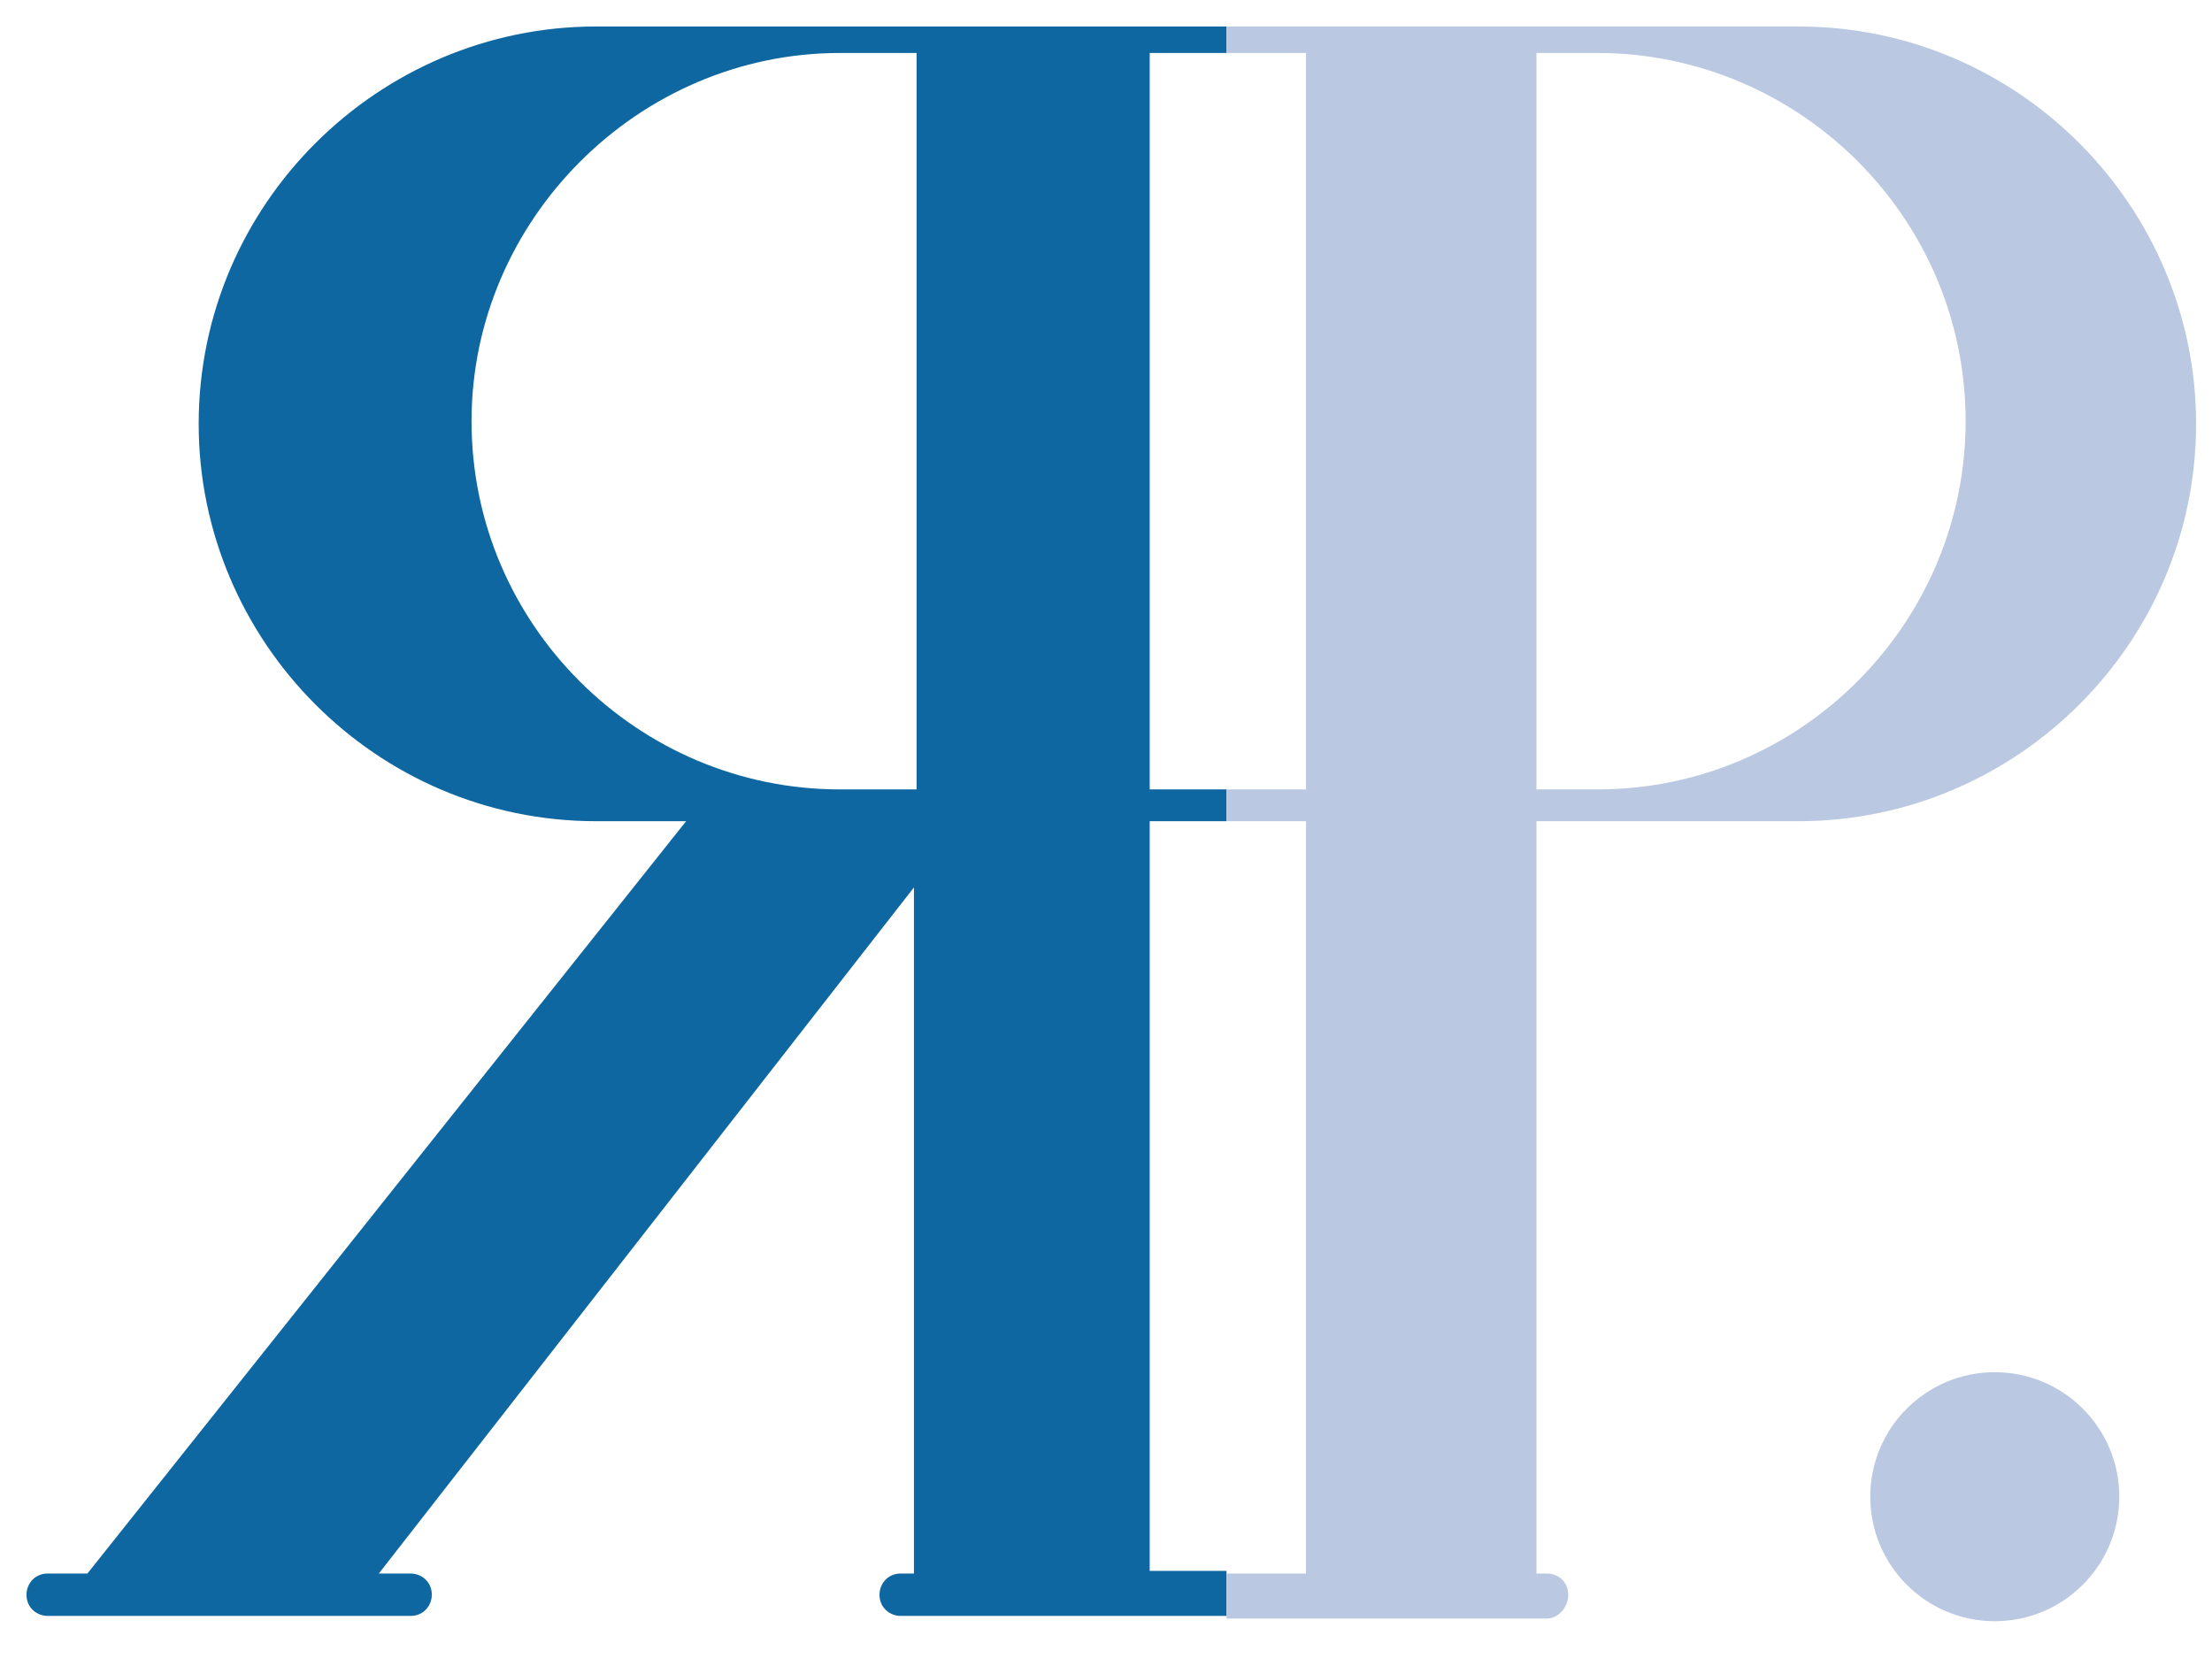 <?xml version="1.0" encoding="utf-8"?>
<!-- Generator: Adobe Illustrator 18.0.0, SVG Export Plug-In . SVG Version: 6.00 Build 0)  -->
<!DOCTYPE svg PUBLIC "-//W3C//DTD SVG 1.1//EN" "http://www.w3.org/Graphics/SVG/1.1/DTD/svg11.dtd">
<svg version="1.1" id="Ebene_1" xmlns="http://www.w3.org/2000/svg" xmlns:xlink="http://www.w3.org/1999/xlink" x="0px" y="0px"
	 viewBox="0 0 83.5 63.2" enable-background="new 0 0 83.5 63.2" xml:space="preserve">
<g>
	<path fill="none" d="M17.8,15.9L17.8,15.9c0,7.6,6.2,13.9,13.9,13.9h2.9V2h-2.9C24.1,2,17.8,8.3,17.8,15.9z"/>
	<path fill="#0E67A1" d="M46.3,2V1h-2.9h-8.7H22.5c-8.2,0-15,6.7-15,15v0c0,8.2,6.7,15,15,15h3.4L3.3,59.4H1.8
		c-0.5,0-0.8,0.4-0.8,0.8c0,0.5,0.4,0.8,0.8,0.8h13.7c0.5,0,0.8-0.4,0.8-0.8c0-0.5-0.4-0.8-0.8-0.8h-1.2l20.2-25.9v25.9H34
		c-0.5,0-0.8,0.4-0.8,0.8c0,0.5,0.4,0.8,0.8,0.8h12.3v-1.7h-2.9V31h2.9v-1.2h-2.9V2H46.3z M34.6,29.8h-2.9
		c-7.6,0-13.9-6.2-13.9-13.9v0C17.8,8.3,24.1,2,31.7,2h2.9V29.8z"/>
	<path fill="#BAC9E1" d="M59.2,60.2c0-0.5-0.4-0.8-0.8-0.8H58V31h9.9c8.2,0,15-6.7,15-15v0c0-8.2-6.7-15-15-15H58h-8.7h-3v1h3v27.8
		h-3V31h3v28.4h-3v1.7h12.1C58.8,61.1,59.2,60.7,59.2,60.2z M58,2h2.3c7.6,0,13.9,6.2,13.9,13.9v0c0,7.6-6.2,13.9-13.9,13.9H58V2z"
		/>
	<circle fill="#BAC9E1" cx="75.3" cy="56.5" r="4.7"/>
</g>
</svg>
